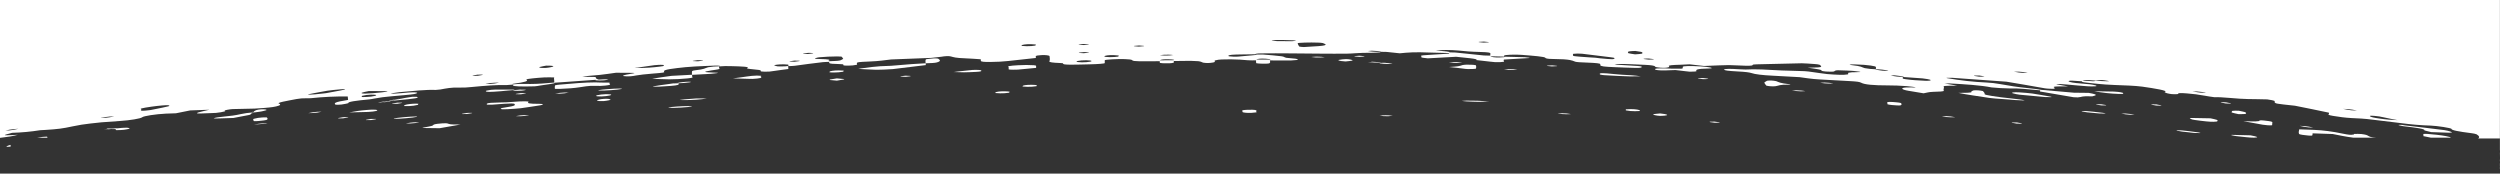 <?xml version="1.0" encoding="UTF-8"?>
<!-- Generator: Adobe Illustrator 28.5.0, SVG Export Plug-In . SVG Version: 9.03 Build 54727)  -->
<svg xmlns="http://www.w3.org/2000/svg" xmlns:xlink="http://www.w3.org/1999/xlink" version="1.0" id="Layer_1" x="0px" y="0px" viewBox="0 0 2880 200" xml:space="preserve">
<rect x="0" y="0" width="2880" height="200" fill="#333333" stroke="none"/>
<g>
	<path fill-rule="evenodd" clip-rule="evenodd" fill="#FFFFFF" d="M2404,128c-1.1-0.1-2.2-0.1-3.2-0.1c-0.9,0-1.6,0-2.2,0.1l0,0   c-1.9,0.1,0.2,0.7,5.8,1.4c2,0.3,5.1,0.4,7.5,0.7c4.3,0.6,8.7,0.8,13,0.7c2.7-0.2-3.7-1.2-13.4-2.1   C2409,128.4,2406.2,128.1,2404,128z"></path>
	<path fill-rule="evenodd" clip-rule="evenodd" fill="#FFFFFF" d="M2388.7,112c1.3,0.1,4,0.2,4.9,0.2c5.7-0.4,3.5-1.8,16.7-1.2   c3.1-1,9.1-1.7-4.2-4c-5.7,0-11.3-0.1-16.9-0.2c-13-1.1-26-2.3-38.9-3.4c-0.1,0.7-0.1,1.3-0.2,2   C2362.8,107.5,2375.7,109.7,2388.7,112z"></path>
	<path fill-rule="evenodd" clip-rule="evenodd" fill="#FFFFFF" d="M2256.1,107c9,2,23.7,3.9,35.6,5.8c1.4,0.2,4.5,0.5,6.8,0.7   c5,0.4,10.2,0.8,15.3,1.1c5.1,0.5,10.1,0.9,14.8,1c1.3,0.1,2.6,0.1,3.9-0.1c-1.7-0.4-3.5-0.7-5.2-0.9c-5.9-0.7-10.3-1.2-13.8-1.6   c-3.5-0.4-5.9-0.6-7.9-0.9c-4-0.5-6.2-0.8-10.6-1.5c-5.8-0.9-8.9-1.6-8.7-2.3c0.3-1.1-0.9-2.2-2-3.4c-1.8-0.4-3.5-0.7-5.3-0.8   c-0.7-0.1-1.8-0.1-2.7-0.1c-0.9,0-1.7,0-2.6,0.1l0,0c-1.4,0.5-3.2,1.1-2.6,1.7C2272,107,2263.5,107,2256.1,107z"></path>
	<path fill-rule="evenodd" clip-rule="evenodd" fill="#FFFFFF" d="M2458.9,132.2c-3.3-0.8-6.8-1.2-10.2-1.4c-1.8,0-5.4-0.1-5,0v0   c3.3,0.8,6.7,1.2,10.1,1.4h0C2455.9,132.2,2459.2,132.3,2458.9,132.2z"></path>
	<path fill-rule="evenodd" clip-rule="evenodd" fill="#FFFFFF" d="M2420.4,120.1c-0.3,0-0.9,0-1.7,0c-1.1,0-2.4,0-3.4,0l0,0   c-1.8,0.1-0.2,0.6,5.3,1.3c0.6,0.1,3.7,0.1,5.1,0v0C2427.7,121.3,2425.9,120.8,2420.4,120.1z"></path>
	<path fill-rule="evenodd" clip-rule="evenodd" fill="#FFFFFF" d="M2440.3,105.9c-1.3-0.2-4.1-0.4-5.2-0.4   c-7.8-0.1-15.3-0.3-22.7-0.4c9.3,1.7,18.7,2.8,28.2,3.1h0c8.2,0.3,4.6-0.7,4.9-1.3C2443.7,106.4,2442,106.1,2440.3,105.9z"></path>
	<path fill-rule="evenodd" clip-rule="evenodd" fill="#FFFFFF" d="M2079.8,105c-1.7-0.3-3.3-0.6-5-0.7c-2-0.2-4-0.3-6-0.3   c-1.5,0-3,0.1-4.5,0.2c1.7,0.3,3.3,0.5,5.3,0.7C2072.9,105.3,2076.4,105.3,2079.8,105z"></path>
	<path fill-rule="evenodd" clip-rule="evenodd" fill="#FFFFFF" d="M2045.4,99.3c4.6-0.7,3.6-1.9,16.2-1.8c0.9,0,1.2-0.3,0.5-0.4   c-12-1.3-12.6-2.4-15.9-3.6c-1.7-0.4-3.5-0.6-5.2-0.7c-0.6,0-1.2,0-1.9,0c-1.1,0-2.3,0-3.4,0.2l0,0c-1.2,0.6-2.3,1.4-3.3,2.2   c0.7,1.3,1.5,2.4,2.5,3.5c1.7,0.4,3.5,0.6,5.3,0.7C2041.9,99.5,2043.6,99.5,2045.4,99.3z"></path>
	<path fill-rule="evenodd" clip-rule="evenodd" fill="#FFFFFF" d="M2247.2,135.1c2.1,0,5.4,0,5.1-0.1c-3.3-0.7-6.8-1.1-10.2-1.2   c-1.8,0-5.3,0-5,0.1l0,0C2240.4,134.7,2243.7,135.1,2247.2,135.1z"></path>
	<path fill-rule="evenodd" clip-rule="evenodd" fill="#FFFFFF" d="M2179.5,121c3.5,0.4,9.2,0.7,10.1,0.3c1.7-0.7,0.8-1.7,0.4-2.6   c-1.6-0.4-3.3-0.7-5-0.8c-2.4-0.3-4.7-0.4-7.1-0.5c-1.1,0-2.1,0-3.1,0.2l0,0c-1.6,0.3-0.4,0.8-0.4,1.3c0,0.4-0.5,0.8,0.2,1.3v0   C2176.2,120.6,2177.8,120.8,2179.5,121z"></path>
	<path fill-rule="evenodd" clip-rule="evenodd" fill="#FFFFFF" d="M1904.9,131.5c-2,0.6,3.2,1.8,7.5,2c1.8-0.1,4.1-0.1,5.3-0.3   c3.8-0.4,3.8-1,0.1-1.8c-1.2-0.2-3.5-0.4-5.3-0.7C1909.9,131,1906,131.2,1904.9,131.5L1904.9,131.5z"></path>
	<path fill-rule="evenodd" clip-rule="evenodd" fill="#FFFFFF" d="M2112,96.1c-1.7-0.3-3.3-0.6-5-0.7c-3.4-0.4-6.8-0.4-10.2-0.1h0   c-0.3,0,3.2,0.5,5,0.7l0,0C2105.1,96.3,2108.6,96.4,2112,96.1z"></path>
	<path fill-rule="evenodd" clip-rule="evenodd" fill="#FFFFFF" d="M2326.1,106.4L2326.1,106.4c-1.4-0.1-2.6-0.1-3.7-0.1   c-3.6,0-5.6,0.4-3.9,1.1l0,0c2.7,0.8,5.4,1.4,8.2,1.7c4.2,0.5,10,0.9,15.1,1.4c2.6,0.2,5.2,0.4,7.6,0.7c4.4,0.6,8.8,0.8,13.3,0.7   c2.1-0.1,0.1-0.6-5-1.4c-5.8-0.9-10.3-1.9-16.7-2.8C2337.3,107.2,2330.9,106.7,2326.1,106.4z"></path>
	<path fill-rule="evenodd" clip-rule="evenodd" fill="#FFFFFF" d="M2584.3,139.6c6,1.1,12.1,2.1,17.1,3.1l0,0   c3.6,0.8,7.2,1.3,10.9,1.6c5,0.3,5.6,0,5.3-0.6c-0.6-1.1,0.9-2.1-0.2-3.3c-0.5-0.5-5.9-1.3-9.5-1.6c-1.7-0.2-3.5-0.2-5.2-0.1   C2604.7,140.1,2596.4,140,2584.3,139.6z"></path>
	<path fill-rule="evenodd" clip-rule="evenodd" fill="#FFFFFF" d="M2571.3,129.7c1.2,0.5,4.9,1.2,7.5,1.8c2.7-0.1,6.9,0,7.7-0.2   c1.3-0.5,1.4-1.2,0.2-1.9c-0.7-0.5-4.9-1.2-7.4-1.8h0c-1.5-0.1-2.8-0.1-3.9-0.1c-3.7,0-4.8,0.3-4.1,0.9   C2571.1,128.8,2570.1,129.2,2571.3,129.7z"></path>
	<path fill-rule="evenodd" clip-rule="evenodd" fill="#FFFFFF" d="M2648.6,154.4c0.3,0.5,6.6,1.5,10.2,1.7c1.6,0.2,3.2,0.2,4.8,0.1   c0.4-0.8,0.6-1.7,0.5-2.6c8.1,0.3,15.5,0.6,23.2,0.8c7.4,1.4,13.7,2.9,23.7,4.2l26.4,0c-6.4-0.5-7.2-0.9-9.6-2.3   c-0.9-0.6-2.1-1.2-7.5-1.9c-2.7-0.2-5.5-0.2-8.2-0.1c-1.1,0,0.4,0.5-0.4,0.6c-4.2,0.7-4.9,0.6-13.7-1.1   c-10.6-2.3-21.5-3.7-32.3-4.2c-5.7-0.2-11.2-0.4-17-0.6C2648.5,150.8,2647.6,152.5,2648.6,154.4z"></path>
	<path fill-rule="evenodd" clip-rule="evenodd" fill="#FFFFFF" d="M2659.7,145.9L2659.7,145.9c-3.3-0.6-6.7-0.9-10-0.9   c-0.2,0-0.3,0-0.5,0c1.7,0.4,3.2,0.7,5.2,1.1c3.4,0.6,6.8,0.9,10.2,0.8C2665,146.9,2661.7,146.2,2659.7,145.9z"></path>
	<path fill-rule="evenodd" clip-rule="evenodd" fill="#FFFFFF" d="M2570.9,155.8L2570.9,155.8c1.7,0.4,3.5,0.8,5.2,1   c7.1,0.7,15.6,1.9,20.6,1.8c5.8-0.2,4.7-1.1-4.2-2.7c-5.3-0.1-10.4-0.2-16-0.4l0,0c-1.7-0.1-3.1-0.1-4.2-0.1   C2570.4,155.3,2569.7,155.4,2570.9,155.8z"></path>
	<path fill-rule="evenodd" clip-rule="evenodd" fill="#FFFFFF" d="M2318.2,141.5c1.2,0.3,4.4,0.8,5,0.9l0,0c5.5,0.2,7.2,0.1,5.5-0.4   l0,0c-1.8-0.3-4.4-0.8-5.1-0.9C2318,140.9,2316.1,141,2318.2,141.5z"></path>
	<path fill-rule="evenodd" clip-rule="evenodd" fill="#FFFFFF" d="M2483.9,121.6c5.6,0.3,7.2,0.2,5.5-0.3c-1.8-0.3-4.5-0.9-5.1-1   c-1.8-0.1-3.2-0.1-4.2-0.1c-2.2,0-2.6,0.2-1.2,0.5l0,0C2480.2,121,2483.3,121.6,2483.9,121.6L2483.9,121.6z"></path>
	<path fill-rule="evenodd" clip-rule="evenodd" fill="#FFFFFF" d="M2564,119.2c5.6,0.3,7.5,0.2,5.4-0.3c-1.3-0.3-4.4-0.9-5-1   c-2-0.1-3.5-0.2-4.5-0.2c-1.8,0-2.1,0.2-1,0.5h0C2560.7,118.6,2563.4,119.1,2564,119.2z"></path>
	<path fill-rule="evenodd" clip-rule="evenodd" fill="#FFFFFF" d="M2513.7,151.6c2,0.3,5.1,0.5,7.5,0.8c4.3,0.7,8.6,1,13,0.9   c2.7-0.2-3.6-1.2-13.4-2.3c-2.5-0.3-5.4-0.6-7.5-0.8c-1.4-0.1-2.8-0.1-3.9-0.1c-0.6,0-1.1,0-1.5,0l0,0h0   C2506,150.2,2508.1,150.8,2513.7,151.6z"></path>
	<path fill-rule="evenodd" clip-rule="evenodd" fill="#FFFFFF" d="M2525.6,137.7c1.4,0.5,16.8,2.4,20.5,2.5c2.5,0.2,5.1,0.1,7.6-0.2   c1.3-0.5,1.4-1.2,0.2-1.9c-0.7-0.4-4.8-1.2-7.4-1.8c-7.2-0.1-14.6-0.3-21.7-0.4v0h-0.2c-1.4,0-2.1,0.1-1.9,0.3l0,0   C2523.5,136.9,2524.5,137.4,2525.6,137.7z"></path>
	<path fill-rule="evenodd" clip-rule="evenodd" fill="#FFFFFF" d="M1582.8,72.3c4.8,0.2,7.9,0.2,7.9-0.1h0l0,0   c-3.6-0.2-8.5-0.4-15.1-0.7C1578,71.9,1580.4,72.2,1582.8,72.3z"></path>
	<path fill-rule="evenodd" clip-rule="evenodd" fill="#FFFFFF" d="M1596.4,132.8c-2.4,0-4.8,0.1-7.1,0.5h0c1.7,0.2,3.3,0.4,5,0.5   c3.4,0.2,6.8,0.1,10.2-0.4v0c0.3,0-3.2-0.3-5-0.5C1598.5,132.8,1597.4,132.8,1596.4,132.8z"></path>
	<path fill-rule="evenodd" clip-rule="evenodd" fill="#FFFFFF" d="M1591.3,72.4c-0.7,0-1.2,0-1.3,0l0,0c-2,0.4,0,0.8,4,1.1   c3.3,0.3,6.6,0.3,9.9-0.2c0.5-0.1-0.9-0.3-2-0.4c-0.8-0.1-1.8-0.2-6.7-0.5c0.6,0,1.1,0,1.5,0c-2.3-0.1-4.3-0.2-6.1-0.3l0,0   c0,0,0,0,0,0c0,0,0,0,0,0l0,0v0c0,0,0,0,0,0c0,0,0,0,0,0v0c1.8,0.1,3.3,0.2,4.5,0.2C1593.9,72.4,1592.4,72.4,1591.3,72.4z"></path>
	<path fill-rule="evenodd" clip-rule="evenodd" fill="#FFFFFF" d="M1571.2,65.1c2.1-0.3,0.2-0.6-5.3-0.9h-0.1c-0.8,0-3.4,0.3-5,0.4   l0,0c-1.8,0.3-0.1,0.6,5.4,0.9C1566.8,65.5,1569.9,65.3,1571.2,65.1z"></path>
	<path fill-rule="evenodd" clip-rule="evenodd" fill="#FFFFFF" d="M2764.5,143.8c-1.4,0-1.8,0.2-0.9,0.5l0,0   c1.7,0.5,3.5,0.8,5.2,1.1c14,1.6,25,3.1,24,4.6c-0.2,0.3,4.5,1.3,8,2.2c7.1,0.2,14.2,0.4,20.8,0.7c0.8,0,1.7-0.1,2.5-0.2   c2.2-0.2-3.3-2.1-8.1-2.8c-15.3-1.9-30.7-3.8-45.9-5.5h0C2768.3,143.9,2766.4,143.8,2764.5,143.8z"></path>
	<path fill-rule="evenodd" clip-rule="evenodd" fill="#FFFFFF" d="M1589.5,71.8c-1.6-0.3-5.8-0.5-9.3-0.7c0,0-0.1,0-0.1,0   c-0.7,0-3.2,0.3,10.6,1C1590.3,72,1589.9,71.9,1589.5,71.8z"></path>
	<path fill-rule="evenodd" clip-rule="evenodd" fill="#FFFFFF" d="M1542.2,69.7c0.8,0.2,1.7,0.4,2.6,0.6c1.4,0.2,3.5,0.3,5.3,0.5   c2.6-0.3,6.6-0.6,7.7-1c1.9-0.6-3.5-1.7-6.8-1.7c-0.2,0-0.4,0-0.6,0l0,0c-2.7,0.1-5.4,0.4-8,0.9   C1541.4,69.2,1542.2,69.5,1542.2,69.7z"></path>
	<path fill-rule="evenodd" clip-rule="evenodd" fill="#FFFFFF" d="M1161.5,76.8c1.1,1.1,0.1,2.2,0.6,3.2c1.7,0.2,3.4,0.4,5.1,0.3   c1.3,0,4.2,0,5.3-0.1c7.9-0.7,15.7-1.5,21.1-2c0-0.8-0.1-1.5,0-2.3c0-0.7-3.3-1-9.9-1c-0.8,0-1.7,0-2.7,0l0,0h0   C1169.7,75.1,1160.5,75.9,1161.5,76.8z"></path>
	<path fill-rule="evenodd" clip-rule="evenodd" fill="#FFFFFF" d="M1194.1,98.7L1194.1,98.7c1.5-0.5-0.1-0.9-5.5-1   c-0.4,0-0.7,0-1.1,0c-5,0-9.3,0.6-9.3,1.4l0,0c0,0.2-0.7,0.5,0.2,0.6c1.8,0.2,3.5,0.3,5.3,0.3c3.4,0.1,6.8-0.2,10.2-0.7   C1194.9,99.1,1193.5,98.9,1194.1,98.7z"></path>
	<path fill-rule="evenodd" clip-rule="evenodd" fill="#FFFFFF" d="M1961.4,89.9c-0.9,0-3.3,0.2-4.8,0.2l0,0l0,0   c-1.8,0.2-0.1,0.6,5.4,1.1c0.6,0.1,3.8-0.1,5.1-0.2c2.1-0.2,0.2-0.6-5.3-1.1C1961.6,90,1961.5,89.9,1961.4,89.9z"></path>
	<path fill-rule="evenodd" clip-rule="evenodd" fill="#FFFFFF" d="M1130.5,81.5c0-0.5-0.4-0.9-5.2-1c-0.6,0-1.2,0-1.8,0h-0.7   c-1.2,0-2.2,0-2.7,0.1h0c-5.6,0.6-10.9,1.2-16.2,1.7l0,0c-1.8,0.2-3.6,0.4-5.3,0.7c4,0,7.7,0.3,12,0.3c4.4,0,9.7-0.3,14.1-0.5   C1130.2,82.5,1130.6,82,1130.5,81.5z"></path>
	<path fill-rule="evenodd" clip-rule="evenodd" fill="#FFFFFF" d="M1526.1,65.9c-2.7-0.4-5.3-0.6-8-0.6c-0.8,0-1.5,0-2.3,0l0,0   c-1.7,0.1-5.3,0.3-5,0.4c3.4,0.5,6.8,0.7,10.2,0.5h0C1523.1,66.2,1526.4,65.9,1526.1,65.9z"></path>
	<path fill-rule="evenodd" clip-rule="evenodd" fill="#FFFFFF" d="M1431.3,127.6C1431.3,127.6,1431.3,127.6,1431.3,127.6   L1431.3,127.6C1431.3,127.6,1431.3,127.6,1431.3,127.6c0,0.4,0,0.9,0,1.3c0,0.8,5.4,1.4,10.4,1.1c5.3-0.3,7.2-0.7,5.4-1.2   c0-0.7,1.2-1.3-0.4-1.9c-1.2-0.5-6.3-0.6-9.9-0.4c-1.8,0.1-3.6,0.2-5.3,0.5v0C1430.6,127.1,1431.3,127.4,1431.3,127.6z"></path>
	<path fill-rule="evenodd" clip-rule="evenodd" fill="#FFFFFF" d="M1873.3,127.2c3.3,0.6,6.7,1,10.2,0.9c1.8,0,3.5-0.1,5.3-0.2   c0.9-0.1,0.2-0.4,0.2-0.6c-0.1-0.8-4.9-1.6-10.3-1.6c-5.4,0-7.2,0.3-5.5,0.9c0,0,0,0,0,0l0,0c0,0,0,0,0,0   C1873.2,126.8,1872.3,127,1873.3,127.2z"></path>
	<path fill-rule="evenodd" clip-rule="evenodd" fill="#FFFFFF" d="M1879.3,86.7c-7.6-0.4-13.8-0.7-20.1-1.4c-6.4-0.7-10.6-1-13.1-1   c-0.9-0.1-1.9,0-2.8,0.3l0,0c-0.6,0.4-0.6,0.8,0.1,1.3c1.6,0.4,3.2,0.6,4.9,0.7c7.1,0.4,14.4,0.8,16.2,0.9c8.1,0.3,11,0.5,13.1,0.5   v0c4.3,0,8.3-0.1,12.4-0.1C1886.4,87.4,1883.1,86.9,1879.3,86.7z"></path>
	<path fill-rule="evenodd" clip-rule="evenodd" fill="#FFFFFF" d="M1038,87.8L1038,87.8c-2.1,0.4-0.2,0.6,5.4,0.7   c0.6,0,3.4-0.4,5.1-0.6c1.8-0.4,0.1-0.6-5.5-0.7C1042.4,87.2,1039.3,87.6,1038,87.8z"></path>
	<path fill-rule="evenodd" clip-rule="evenodd" fill="#FFFFFF" d="M1975.4,141.4c0.6,0.1,3.7,0,5-0.1c2.1-0.2,0.2-0.6-5.3-1.2   c-0.1,0-0.3,0-0.4,0c-1,0-3.2,0.1-4.7,0.1l0,0C1968.3,140.5,1969.9,140.8,1975.4,141.4z"></path>
	<path fill-rule="evenodd" clip-rule="evenodd" fill="#FFFFFF" d="M1959.1,76.5c-12.2-0.7-20.4-0.5-20.5,0.5   c-0.1,0.4-0.1,0.9-0.1,1.3c0,1-0.5,1-12.6,0.8c-2.4,0-5.4-0.3-7.8-0.3c-9.1-0.1-11.6,0.1-11.5,1c0,0.5,1.1,1,6.7,1.3   c3.2,0.2,7.5-0.1,11.1-0.2c2-0.1,3.8-0.2,5.7-0.2c3.7,0.4,7.4,0.9,11.2,1.3c1.8,0.2,4.6,0.6,5.4,0.6c5.3,0,7.9-0.3,7.6-0.8h0   c-0.9-1.4-0.1-2.6,14.7-2.9C1976.4,78.7,1968.7,77,1959.1,76.5z"></path>
	<path fill-rule="evenodd" clip-rule="evenodd" fill="#FFFFFF" d="M1715.5,117c-4-0.3-7.7-0.7-12.1-0.9c-4.4-0.2-9.4-0.1-14.1-0.2   c-1.8,0.1-3.6,0.2-5.4,0.3c1.8,0.2,3.3,0.5,5.4,0.6c4.6,0.2,9.7,0.5,14.1,0.5l0,0C1707.8,117.3,1711.5,117.1,1715.5,117z"></path>
	<path fill-rule="evenodd" clip-rule="evenodd" fill="#FFFFFF" d="M1675.5,71.4c-2.2,0-4.3,0.1-6.5,0.3l0,0c1.7,0.2,3.3,0.4,5.3,0.6   c3.4,0.3,6.8,0.2,10.2-0.2c0.3,0-3-0.4-5-0.5C1678.3,71.4,1676.9,71.4,1675.5,71.4z"></path>
	<path fill-rule="evenodd" clip-rule="evenodd" fill="#FFFFFF" d="M1809.6,131.4c-3.1-0.6-6.3-0.9-9.5-0.9c-0.2,0-0.4,0-0.6,0   c-2.1,0-5.4,0.2-5,0.3c3.4,0.5,6.8,0.8,10.2,0.8C1806.3,131.6,1809.9,131.5,1809.6,131.4z"></path>
	<path fill-rule="evenodd" clip-rule="evenodd" fill="#FFFFFF" d="M1695.2,74.6c-1.4-0.1-3-0.1-4.5-0.1c-1.9-0.1-3.7,0.1-5.6,0.4   l0,0c-4.8,1.5-4.9,1.6-15.8,2.3c5.4,0.6,11.3,1.1,16,1.8c3.6,0.6,7.3,0.7,10.9,0.5c1.4,0,2.8-0.2,4.1-0.4c0.4-1.3,0.4-2.6,0-3.9   C1698.7,74.8,1697,74.6,1695.2,74.6z"></path>
	<path fill-rule="evenodd" clip-rule="evenodd" fill="#FFFFFF" d="M1793.2,75.8c-1.8-0.2-4.5-0.5-5.1-0.5c-5.5,0.1-7.5,0.4-5.4,0.7   v0c1.3,0.2,4.4,0.5,5,0.5l0,0C1793.3,76.4,1794.9,76.1,1793.2,75.8z"></path>
	<path fill-rule="evenodd" clip-rule="evenodd" fill="#FFFFFF" d="M1742.8,80.6L1742.8,80.6c2.1-0.1,5.4-0.2,5.1-0.3   c-3-0.5-6.1-0.7-9.2-0.7c-0.4,0-0.7,0-1.1,0l0,0c-1.8,0.1-5.3,0.3-5,0.3C1735.9,80.4,1739.4,80.7,1742.8,80.6z"></path>
	<path fill-rule="evenodd" clip-rule="evenodd" fill="#FFFFFF" d="M307.4,135.3c-0.3-0.1-0.6-0.1-0.9-0.1c-1.1,0-2.9,0.1-4.4,0.1   l0,0c-3.4,0.2-6.7,0.7-9.9,1.6c-1.4,0.6-0.2,0.9-0.1,1.3c0,0.4-0.4,0.9,0.4,1.3c1.8,0.1,3.5,0.1,5.3-0.1c3.6-0.2,9-1,9.8-1.5   C308.9,136.9,308,136.1,307.4,135.3z"></path>
	<path fill-rule="evenodd" clip-rule="evenodd" fill="#FFFFFF" d="M442.4,116.9L442.4,116.9c-2.4,0.3-4.8,0.8-7.1,1.4   c1.6,0,3.2-0.2,4.8-0.6c1.9-0.3,4.5-0.7,7.9-1.4c0.6,0,1.1-0.1,1.4-0.1c-2.8,0.6-6,1.3-9.6,2c3.4-0.5,7.7-1,9.2-1.4   c1.6-0.4,1.6-0.6,0.4-0.6c0,0,0.1,0,0.1,0h0c0.4,0,4.6-0.4,7.1-0.6c22.5-2,27.6-2.9,23.2-4.1c-1.6-0.1-3.3-0.1-4.9,0   c-4.8,0.7-9.3,1.3-25.4,4.7c-0.2,0-0.4-0.1-0.6-0.1c3.6-0.7,8-1.6,13.5-2.8c-5,0.9-6.5,1.2-8.5,1.5c-4.1,0.6-6.1,1.1-5,1.4   c-0.3,0.1-0.6,0.1-0.9,0.2C446.6,116.4,444.7,116.6,442.4,116.9z"></path>
	<path fill-rule="evenodd" clip-rule="evenodd" fill="#FFFFFF" d="M608.7,117.6c0.7-0.6-0.3-0.9-4.1-0.9c-3.8,0-8.3,0.2-14.2,0.7   c-5.3,0.5-8.6,0.5-13,0.6c-10.9,0.2-15.4,0.6-16.3,1.3c-0.6,0.5-0.6,0.9,0.2,1.3c1.8,0.1,3.6,0.1,5.4,0c4.7-0.3,9.9-0.7,14.7-1.1   c3.5-0.2,6-0.3,7.8-0.3l0,0c2.6,0,3.5,0.3,3.7,0.8c0.4,1.1,1.5,2-11.6,3.9c-4.4,0.6-5.3,1.2-3.9,1.5c-0.3,0.5,1.8,0.7,7.3,0.4   c2.3-0.2,5.2-0.3,8-0.5c2.7-0.2,5.3-0.4,7-0.6h0c8.4-1.1,15.4-2.3,22.7-3.4c3.9-0.6,4.3-1.7-1.1-1.7   C609.2,119.7,607.1,118.8,608.7,117.6z"></path>
	<path fill-rule="evenodd" clip-rule="evenodd" fill="#FFFFFF" d="M390.1,136.4c1.8,0,4.5,0,5.2-0.1c5.5-0.8,7.3-1.3,5.2-1.4   c-0.3,0-0.7,0-1.2,0c-1.5,0-3.4,0-3.9,0.1l0,0C389.9,135.8,388.3,136.2,390.1,136.4z"></path>
	<path fill-rule="evenodd" clip-rule="evenodd" fill="#FFFFFF" d="M418.6,129.1c3.6,0,7.3-0.2,10.9-0.6c4.9-0.7,5.6-1.1,5-1.6   c-0.5-0.4-2-0.6-4.6-0.6c-1.9,0-4.4,0.1-7.7,0.4l0,0c-6.7,0.5-13.3,1.5-19.9,2.8C407.8,129.4,413.7,129.2,418.6,129.1z"></path>
	<path fill-rule="evenodd" clip-rule="evenodd" fill="#FFFFFF" d="M427.6,138.3L427.6,138.3c0.6,0,3.3-0.6,5.1-0.9   c1.7-0.4,0.1-0.6-5.5-0.4c-1.7,0.2-3.3,0.5-5,0.9v0C420.2,138.4,422.1,138.5,427.6,138.3z"></path>
	<path fill-rule="evenodd" clip-rule="evenodd" fill="#FFFFFF" d="M454.2,136.9c5.3,0.2,22.6-1.3,26-2.3c0.6-0.2,0.4-0.4-0.4-0.4   c-0.4,0-0.8,0-1.2,0c-6.3,0-21.5,1.4-24.8,2.3l0,0C453.8,136.7,453.4,136.9,454.2,136.9z"></path>
	<path fill-rule="evenodd" clip-rule="evenodd" fill="#FFFFFF" d="M538,131.3c5.5-0.7,7.3-1.2,5.2-1.3c-0.6,0-1.8,0-2.8,0   c-1,0-2,0-2.3,0.1l0,0c-5.5,0.7-7.1,1.2-5.3,1.3C534.7,131.3,537.4,131.4,538,131.3z"></path>
	<path fill-rule="evenodd" clip-rule="evenodd" fill="#FFFFFF" d="M467.9,142.2c3.4,0.2,6.8,0,10.2-0.4h0c1.7-0.2,3.3-0.5,5-0.9   c-0.8-0.1-1.7-0.1-2.6-0.1c-2.6,0-5.1,0.2-7.7,0.5l0,0C471.1,141.6,467.5,142.1,467.9,142.2z"></path>
	<path fill-rule="evenodd" clip-rule="evenodd" fill="#FFFFFF" d="M591.9,103.8c-2,0.6,0.1,0.8,4.1,0.8c3.3,0.1,6.6-0.2,9.9-1   c0.5-0.1-0.9-0.2-2-0.3c-1,0-2.3-0.1-8.1-0.1c0.7,0,1.7,0.1,2.8,0.1l0,0C596.5,103.4,592.2,103.7,591.9,103.8z"></path>
	<path fill-rule="evenodd" clip-rule="evenodd" fill="#FFFFFF" d="M476,119.5L476,119.5c-5.4,0.3-10.3,1.2-10.3,2.1   c0,0.2-0.7,0.5,0.3,0.6c1.8,0.1,3.5,0.1,5.3,0c3.4-0.1,6.8-0.6,10.1-1.4c1-0.3-0.4-0.4,0.2-0.7v0c1.1-0.5,0.5-0.7-2.1-0.7   C478.6,119.4,477.4,119.5,476,119.5z"></path>
	<path fill-rule="evenodd" clip-rule="evenodd" fill="#FFFFFF" d="M530.3,143.5c-1.2-0.1-2.3-0.1-3.8-0.1c-7.8,0-7.6-0.1-11.5-1.3   c-0.6-0.1-1.2-0.1-1.8-0.1c-1.1,0-2.4,0-3.6,0.1c-3.8,0.2-8.5,0.8-9.8,1.4c-1.5,0.8,0.3,1.2-6.3,2.4v0c-9.3,1.6-8.2,1.6-2.1,1.6   c5.3,0.1,10,0.1,15.1,0.2C515.6,146.1,522.9,144.8,530.3,143.5z"></path>
	<path fill-rule="evenodd" clip-rule="evenodd" fill="#FFFFFF" d="M462.7,118.3c-0.6,0-1.4,0-2.1,0c-0.5,0-1.1,0-1.5,0   c-0.7,0-1.3,0-1.5,0c-5.5,0.7-7.3,1.2-5.2,1.3c1.3,0.1,4.4,0.1,5.1,0h0C462.9,118.8,464.5,118.4,462.7,118.3z"></path>
	<path fill-rule="evenodd" clip-rule="evenodd" fill="#FFFFFF" d="M370.5,128.7c0.1,0-0.1,0-0.5,0c-1,0-3.1,0.1-4.6,0.1l0,0   c-3.4,0.2-6.8,0.7-10.1,1.5c-0.3,0.1,3.3-0.1,5-0.1C363.7,130.1,367.2,129.6,370.5,128.7z"></path>
	<path fill-rule="evenodd" clip-rule="evenodd" fill="#FFFFFF" d="M126.5,148.8c0.6,0,1.1-0.1,1.7-0.1c1.4,0,3.1,0,5.3,0   c0.1,0.4-1.1,1,0.5,1.2c2.9,0.1,5.9-0.1,8.8-0.4c5.1-0.7,7.2-1.4,6.5-1.7c-1.1-0.4-2.2-0.7-3.3-0.7c-1.8,0-3.5,0.1-5.3,0.2   c-2.5,0.2-4.4,0.4-6.4,0.6c0.2-0.1-0.1-0.2-1.2-0.3c-1.6-0.1-5.9,0.3-9.3,0.5h0c-0.4,0-2.5,0.4,0.8,0.6c-1.6,0.1-3.3,0.2-5.3,0.3   C121.7,149,124.1,149,126.5,148.8z M124.6,148.6L124.6,148.6C124.6,148.6,124.6,148.6,124.6,148.6c4.3-0.3,7-0.5,9.7-0.8v0   c-2,0.5-4,0.8-6.1,0.9C126.6,148.6,125.4,148.6,124.6,148.6C124.6,148.6,124.6,148.6,124.6,148.6z"></path>
	<path fill-rule="evenodd" clip-rule="evenodd" fill="#FFFFFF" d="M290.4,129.6c0.1-0.1,0.1-0.3,0.2-0.4   C290.1,129.4,290,129.5,290.4,129.6z"></path>
	<path fill-rule="evenodd" clip-rule="evenodd" fill="#FFFFFF" d="M11.9,157.2c2.9-0.5,5.7-1.1,8.6-1.9c0.2-0.1-3.6,0.2-5.3,0.3   c-12.7,0.5-12.8,0.5-1.2-2.6c10.8-0.3,21.6-1.3,32.3-3c1.6-0.2,3.6-0.2,5.6-0.3c15.3-1,19.5-1.5,32.1-4.2c6.6-1.4,13.3-2.5,20-3.2   c11.3-1.3,11.4-1.4,33.8-2.9c12.3-0.8,24.2-2.8,26-4.3c1.7-1.5,15.4-3.6,27.3-4.2c4.1-0.2,7.5-0.3,11.6-0.4   c5.4-1.1,10.9-2.2,16.4-3.3c7.2-0.2,14.6-0.5,22.1-0.8c-2.5,0.6-5.1,1.2-8,1.9c-7.8,1.8-8.5,2.7-1.1,2.4c3.7-0.1,7.9-0.3,11.1-0.4   c3.8,0,7.5-0.3,11.3-1c4.5-0.8,5.8-1.3,4.5-1.6c-1.2-0.3,0.9-1,6.4-1.8c1.1-0.2,4-0.3,5.4-0.3c7.6-0.2,15-0.3,22.5-0.5   c4-0.1,17.8-1.2,21.1-1.8c2.5-0.3,5-1,7.4-1.8c1.1-0.8,1.5-1.5-0.1-2c-4.2-1.2,9.2-3.3,19.9-5.4c3.7-0.7,7.5-1,11.2-0.9   c1.9,0.1,3.7,0,5.6-0.1c14-1.5,28.1-2.1,42.2-2c0.1,1.4,0.3,2.7,0.4,4c-16.8,2.6-15.6,3.8-15,5.1c0.2,0.4,2,0.7,7.5,0.2   c1.8-0.2,8.1-1.4,7.9-1.7c-1.1-1.4,8.8-2.8,24-4.2c1.7-0.1,3.6-0.6,5.5-0.9c6.4-1.2,12.8-2.1,19.3-2.6c5.1-0.4,10.5-0.9,15.7-1.4   c10.4-0.9,13.7-1.5,14.6-2.4c0.9-0.8-2.8-1.1-10.3-0.6c-2.4,0.2-5.2,0.4-7.8,0.7c-5.4,0.5-10.8,0.8-12.2,0.5   c-0.5-0.1,6.2-1.2,9.8-1.6c15.3-1.4,31.6-3.1,41.9-2.6c0.4,0,4.2-0.3,5.3-0.5c6.7-1.2,12.8-2.6,22.3-2.2c4.4,0.1,8.8-0.1,13.2-0.6   c16.3-1.6,31-2.7,41-2.3c0.8,0,5-0.4,7.6-0.6c-1.8,1.5,1.2,2.4,15.5,2.2c9.4-0.1,9.1,0.1,16.2-1.2c6.1-1,17.9-2.2,15.9-3.1   c14.9-1.1,29.9-2.1,47.8-3.4c-2,0.6,0.1,0.8,4.1,0.8c3.3,0.1,6.6-0.2,9.9-1c0.5-0.1-0.9-0.2-2-0.3c-1.4,0-3.2-0.1-8.8,0.3   c0.5,0,0.3-0.1-0.1,0c-0.1,0-0.2-0.1-0.3-0.1c-0.9,0.1-1.9,0.1-2.8,0.2c0.2-0.1,1.7-0.2,2.7-0.2c-3.1-0.8-3.1-1.9-3.2-2.9   c-5.2-0.1-10.3-0.2-15.5-0.3c4.9-1,13-1.4,20.1-2.1c6.7-0.7,12.1-1.6,18.8-2.5c4.7,0,10.2,0.1,15.5,0.1c7.6,0.1,8.2,0.1,0.2,1.4   c-6,1-8.2,1.7-7.3,2.3c1,0.2,2.1,0.3,3.2,0.3c3.8,0.2,7.5-0.1,11.2-0.9c4.5-0.8,10.6-1.5,19.3-2.2c6.4-0.5,9.9-0.8,11.7-1.1   c1.9-0.3,2-0.5,1.7-1c-0.9-1.3,0.2-2.6,15.2-4.3c6.5-0.7,11.9-1.4,20.2-1.8c7.5-0.3,15.2-0.8,22.4-1c5.9-0.2,7.4,0.2,5.6,0.8   c-4.3,0-8.6,0.4-12.8,1.1c-4.3,1.2-3.3,2.2-15.1,3.5c-2.8,0.3-3.3,0.9-3.4,1.3c-0.2,1.3-0.2,2.6,0.1,3.8   c-7.9,0.4-15.8,0.9-23.9,1.3c-7.2,1-14.5,2-22.2,3.3c2.2,0.2,5.3,0.3,8.9,0.4c3.5,0.1,7.3,0.2,10.8,0.3c7.1,0,14.2-0.4,21.3-1.1   c5.3-0.6,6.1-1,5.6-1.5c-0.9-0.8-0.3-1.8-0.4-2.6l7.5-0.4c2.5-0.1,5.1-0.3,7.5-0.4c4.4-0.1,8.8-0.5,13.2-1.1c3.1-0.5,1-0.6-3.6-0.7   c-12.4-0.4-12.3-0.9-2.3-2.5c4.8-0.7,10.1-1.4,9.2-2.1c-1-0.8-0.3-1.7-0.4-2.5c4.5-0.4,9.1-0.5,13.7-0.3   c11.5,0.3,22.3,0.6,18.6,2.3c-0.9,0.4,1.3,0.8,3.6,1c11.4,1.1,11.6,1.1,12.2,2.2c0.1,0.2-0.5,0.5,0.2,0.6c1.4,0.2,2.8,0.3,4.1,0.3   c3.8,0.1,7.5-0.2,11.2-0.9c4.9-0.8,11.2-1.5,16.1-2.2c-0.1-1.2-0.1-2.3-0.2-3.4c-2.4,0.3-4.9,0.4-7.3,0.4c-1.8,0.1-3.5,0-5.3-0.1   c-1.1-0.2-2.2-0.5-3.3-0.9c-0.8-0.4,1.4-1,6.6-1.3c2.9-0.2,5.9-0.1,8.8,0.2c1.6,0.3,0.4,0.8,0.4,1.2c1.2,0.2,1.2,0.5,0.1,0.6   c2.5-0.1,6.1-0.2,7.4-0.4c5.5-0.7,10.9-1.5,16.3-2.2c5.4-0.7,10.8-1.3,16.3-2c1.4-0.2,4.9-0.2,7.4-0.3c0,1.1-2.8,2.3,11,2.5   c8.1,0.1,3.7,1,5.8,1.6c1.8,0.2,3.6,0.3,5.4,0.2c3.2,0,6.4-0.3,9.5-1c0.8-0.2,0.1-0.4,0.1-0.7c0-0.4-0.2-0.9,0-1.3   c0.4-0.9,1.5-1.2,13.9-1.7c12.7-0.5,17.3-1.5,25.5-2.4c15.1-0.6,30.8-1.2,46.1-1.8c4.1-0.5,8.9-0.9,11.6-1.3c4.4-0.8,8.8-1,11-0.4   c3.5,0.9,5.2,1.8,16.8,2.2c6.3,0.2,11.3,0.7,17.8,1.1c-0.1,0.6,0,1.2,0.1,1.9c0.2,0.9,4,1.3,10.7,1.2c7.8-0.1,14.7-0.4,20.6-1.1   c10.4-1.2,21.8-2.4,32-3.5c-0.1-0.5-0.1-1,0-1.4c0.2-0.6-2-1.3,6.4-1.9c4.3-0.3,9.4,0.3,9.4,1.2c0.1,2,0.8,4-0.2,6   c-0.5,1,3.9,1.6,12.4,1.9c1.8,0.1,3.8,0.3,3.6,0.4c-2.8,2.3,16,1.4,30.8,1.1c9.4-0.2,16.8-0.8,17-1.4c0.1-0.4,0.1-0.9,0-1.3   c-0.1-0.7-0.1-1.3,0-2c0.2-0.8,15.5-1.6,23-1.3c2.2,0.1,4.4,0.2,5.7,0.4c5.4,0.6-0.2,1.9,11.3,2.1c6.9,0.2,15.5-0.1,23.4-0.1   c0,0.7-0.3,1.3,0.3,2c1.7,0.3,3.3,0.4,5,0.4c3.5,0.2,8.8,0,10.2-0.6c1.7-0.6,0.4-1.3,0.4-2c3.2,0,6.8,0,10.3-0.1   c6.1-0.3,12.1-0.1,18.2,0.3c3.7,0.5,3.5,1.1,5.7,1.7c1.8,0.3,3.6,0.4,5.3,0.4c1.8,0,3.6-0.2,5.3-0.5c5.1-0.8,1.1-1.7,3-2.5   c2.5-0.7,5-1,7.6-1.1c7-0.3,14.1-0.2,21.1,0.2c6.1,0.7,12.3,1,18.5,0.8c-0.1,1.1-0.1,2.2,0.2,3.3c1.7,0.3,3.3,0.4,5,0.5   c3.6,0.2,9.5,0.1,10.2-0.4c1.5-1.1,0.5-2.2,0.5-3.3c5.1,0,10.3,0.1,15.3,0.1c14.6,0.2,21.3-0.9,14.1-2.1c-2.4-0.4-8.4-0.6-10.4-1   c-2.9-0.6-2-1.3-5.8-1.8c-5.7-0.8-14-1.4-21.6-2c-1.4-0.1-4.7-0.1-7.3,0c1.1,0.4-1.2,0.7-5,1c-5.7,0.4-10.5,1-15.9,1.4   c-1.2,0.1-3.8,0.2-5.1,0.1l0,0c-5.2-0.2-6.2-0.5-6.1-1c0.2-1.1,4.4-1.5,17.1-1.6l7.4-0.1c2.2,0,6-0.1,6.9-0.1c-0.9-0.4,0.8-0.9,6-1   c22.8-0.3,46.1,0.2,69.2,0.3c10.1,0,20.7,0.2,30.3,0c6.7-0.1,11.4-0.8,18-0.9c7.4-0.1,15.2,0,19.7-0.6c1.2-0.2,0.2-0.4,0.2-0.6   c-1.3,0.1-3.7,0.1-7-0.1c-2.4-0.1-4.8-0.4-7.2-0.8c1.5-0.2,3-0.3,4.6-0.4c3.5,0.2,7.7,0.4,9.3,0.7c1.6,0.3,1.6,0.5,0.4,0.6   c0.8,0,1.6,0,2.4,0c2,0,4,0,4.9,0.1c5.3,0.5,10,1,15.2,1.6c4.9-0.5,9.5-0.9,14.8-1.1c5.3-0.2,11.2-0.1,18.7,0.2   c7.5,0.3,15.4,0.4,23.1,0.6c0,0.2,1.1,0.6-0.2,0.7c-7,0.5-14.6,0.9-22.1,1.4c-5.6,0.3-10.9,0.6-9.6,1.4c1.4,0.9-3.5,1.7,7.6,2.6   c10.8-0.6,21.7-1.2,32.7-1.8c9.5,1.2,26.6,2.2,23.2,3.8c5.3,0.6,11,1.2,15.8,1.8c3.7,0.5,7.5,0.8,11.3,0.6c4.6-0.2,5.4-0.5,4.8-1.1   c-0.8-0.7-0.1-1.3-0.1-1.9c10.1-0.6,19.5-1.2,28.6-1.7c1.1-0.1,1.3-0.3,0.6-0.4c-1.8-0.3-3.6-0.5-5.4-0.6   c-7.7-0.2-15.5-0.4-23.3-0.6c1.2,0.5-0.6,0.8-5.6,0.9c-5.6,0.1-9.1-0.4-10.6-1.4c5.3,0.1,10.6,0.3,15.9,0.4c0-0.4,0-0.8,0.1-1.2   c0.1-0.9,13-1.4,20.3-0.8c12.5,1,27,2,27.2,3.5c0.1,0.5,2.9,1.2,7.3,1.2c5.8,0.1,10.1,0.2,13.4,0.4c3.3,0.2,5.7,0.5,7.4,0.8   c2.2,0.4,4.4,1.1,6.4,2c1.5,0.5,7.4,0.8,13.4,1c10.8,0.4,14.8,0.9,15.3,1.7c0.3,0.5-0.2,0.9,0,1.3c0.7,1.3,4.1,1.8,17.4,2.3   c7.7,0.3,15.8,0.7,23.2,0.8c5.6,0.1,6.7-0.3,7.1-0.8c0.5-0.5,0.3-1-4.7-1.4c-6.7-0.5-14.2-0.9-21.2-1.3c-1.8-0.1-3.5-0.3-5.3-0.7   c1.6-0.3,3.1-0.3,4.7-0.3c9.7-0.1,20.3,0.6,30.5,1c6.8,0.3,10.9,0.9,11.4,1.9c0.3,0.5,0.8,0.9,6.5,1.4c4.8,0.4,9.2-0.1,9.7-1   c0.1-0.2,0.4-0.4,0-0.7c-2.1-1.1,4.6-1.5,12.7-1.7c4-0.1,7.4-0.3,10.9-0.5c5.7,0.7,11.2,1.3,16.7,1.9c6-0.3,11.6-0.5,17.3-0.7   c3.7-0.1,7-0.3,11.3-0.3c3.1,0,7,0.2,11,0.4c6.2,0.3,12.4,0.6,15.2,0.1c2.5-0.4-1.1-1.3,6.3-1.4c17.6-0.4,33.9-0.8,51.5-1.2   c2.7,0,10.1,0.5,15.1,0.9c1.8,0.1,3.6,0.3,5.4,0.8c1,0.9,3,1.9,0.9,2.7c-1.5,0.5-9.3,0.5-14.6,0.7c8.5,1.2,18.5,2.5,15.6,3.6   c1.8,0.4,3.6,0.6,5.4,0.8c1.3,0.1,4,0.2,5.4,0.2c4.5,0,4.2-0.5,4.8-0.9c1.3-1,3.2-0.9,14-0.4c4.7,0.1,9.3,0.5,14,1.2   c3,0.5,1.2,0.6-4.2,0.7c-2.7-0.1-5.4,0.1-8,0.6c-1.3,0.6,0.6,1.4-0.9,1.9c-2.9,0.5-5.8,0.6-8.8,0.5c-4.3-0.1-11.3-0.5-15.1-0.9   c-6.5-0.7-11.4-1.6-16.9-2.3c-7.5-1.1-7.5-1.1-28-1.6c-2.3-0.1-4.7-0.1-7-0.2c-15.8-0.9-31.1-1.8-41.9-1.1   c-1.8,0.1-9.9-0.5-14.8-0.7c-7.2-0.2-10.8,0.2-9.8,1c0.9,0.8,4.3,1.3,15.2,1.9c9.7,0.5,13.9,1.1,16.3,1.9c4.1,1.4,12.2,2.4,24.4,3   c10.5,0.6,20.9,1.2,31,1.7c16.2,2.3,16.4,2.3,33.5,3.2l23.7,1.3c9.3,0.5,11.8,0.9,13.9,2c3.7,2,13.4,3,31.2,3   c6.5,0,12.5,0.2,20.6,0.8c2.3,0.2,4.5,0.5,6.6,0.7c5.9,0.7,5.3,1-1.5,0.8c-2.2,0-4.2,0-5.6,0.1c-6.8,0.4-5,2.5,3,3.8   c5.3,0.9,10.4,1.7,17.4,2.9c4.1-0.7,5.4-1.5,11-1.7c6.4-0.2,12.9-0.3,12.3-1.4c-1-1.6,0.8-3.1-0.2-4.7c-0.7-1.2,9.8-0.8,15.8-1   c-4.9-0.8-9.9-1.7-14.5-2.5c1.8-0.1,3.6-0.1,5.4-0.1c18.2,1,35.9,2.1,48.5,4.6c7,0.7,13.9,1.1,20.9,1.2c9.1-0.4,22.3,1,35.2,2.2   c1.9-0.3,0.4-0.9-5.5-1.6c-12.2-1.3-24.2-2.6-32.3-4.2c-4.4-0.9-10.8-1.7-16.3-2.6c-2.5-0.2-5.1-0.5-7.4-0.6   c-15.4-0.7-30.8-2.4-46-5.1c-0.9-0.2-0.7-0.4,0.1-0.4c1.9-0.1,3.7-0.1,5.6,0c20.9,1.5,41.8,3,62.8,4.5c14.7,2.4,29.3,5,44.1,7.6   c1.1,0.2,3.9,0.5,5.4,0.5c5.7,0.3,7.3,0,5.8-0.6c-0.6-0.2,0.5-0.4-0.1-0.7c-3.3-1.4,4.5-1.4,12.2-1.4c1.2,0,2.4,0,3.6,0   c-2-0.4-4.1-0.7-5.7-1c-2.9-0.6-8.2-1.4-7.7-1.6c1-0.4,6.8,0,12.4,0.5c7.8,0.7,15.9,1.5,23.4,2c3.2,0.2,6.3,0.2,9.5,0   c2.8-0.4-1.5-1.7-7-2.3c-4.9-0.5-10.5-0.9-15.4-1.4c-6.4-0.7-9.8-1.7-8.7-2.4c1-0.6,4.6-0.5,15.9,0.4c-1.9,0.3-0.4,1,5.5,1.6   c19.7,2.2,20.4,2.2,48.5,3.3c4,0.2,11.7,0.7,14.7,1.2c7.1,1.1,14.8,2.1,20.2,3.3c5.3,1.1,8.3,2.1,5.9,2.8c-0.9,0.3,1,0.9,2.4,1.5   c1.7,0.4,3.5,0.8,5.3,1c1.9,0.1,3.7,0.2,5.6,0.1c1.2,0,2.3-0.2,2.1-0.4c-0.7-0.8,1.9-1.2,9.9-0.5c7,0.5,14,1.4,20.9,2.7   c2.4,0.5,7.2,1.2,10.9,1.7c7.9-0.5,28,2.1,38.4,2.1c6.9,0,14.9,0.3,22.4,0.4c1.8,0.3,4.2,0.6,5.5,0.9c5.2,1.1,2.6,1.5,3,2.2   c1.1,1.8,0.9,1.8,23.5,4.2c6.5,1.2,12.9,2.5,19.4,3.9c6.5,1.4,13,2.7,19.7,4.1c-0.1,0.6,0.5,1.3-0.4,1.9c-0.7,0.4,0.1,0.9,5.1,1.8   c7,1.2,14,2.1,21.1,2.5c8,0.4,14.3,0.5,26.4,2.1c10.3,1.2,21.1,2.6,31.4,3.8c11.2,1.5,22.5,2.5,33.8,2.8c3.4,0.1,9.4,0.8,14.6,1.6   c5.2,0.8,9.4,1.8,9.3,2.2c-0.4,1.4,7.4,3,23.4,5c1.8,0.2,3.7,0.6,5.4,1.2c3.1,1.9,3.9,3.5,1.8,4.8h25v13.7c0,0,0.1,0,0.1,0V0H0   v158.8C3.9,158.3,7.9,157.7,11.9,157.2z M1457.7,67.6c5.3,0.3,7,0.7,5.3,1.1l0,0c-5.3,0-10.6-0.1-15.9-0.1   C1448.6,67.7,1452.1,67.3,1457.7,67.6z M2735.4,133.5c3.6,0.3,7.3,0.8,10.8,1.7c4.8,1.1,10.7,2.2,15.9,3.2   c-6.7-0.2-13.4-0.7-20-1.7l0,0l0,0c-7.6-1-11.3-1.9-11.9-2.8C2729.7,133.4,2730.5,133.1,2735.4,133.5z M2709.9,126.3   c2.1,0.4,5.3,1,5,1v0c-0.4,0-0.8,0-1.2,0c-3,0-6.1-0.3-9.1-0.8v0c-2-0.4-3.6-0.7-5.3-1.1C2702.9,125.5,2706.4,125.7,2709.9,126.3z    M2536.2,105.9c2,0.3,5.4,0.9,5,0.9c-0.6,0-1.3,0.1-1.9,0.1c-2.8,0-5.6-0.2-8.3-0.7c-2-0.3-3.5-0.7-5.3-1   C2529.2,105.2,2532.7,105.4,2536.2,105.9z M2415.3,92.3c0.7-0.1,2.6-0.1,4.3-0.1c1.3,0,3.8,0.1,4.8,0.3c5.9,0.8,6.3,1.1,3.1,1.1   c-0.2,0-0.5,0-0.8,0c-3.9,0-7.7-0.3-11.6-0.8h0C2414.3,92.8,2414.5,92.4,2415.3,92.3z M2399.1,92.8c2.2-0.9,3.3-0.9,16,0.1   c-1.3,0.5-2.6,0.7-4,0.7C2409,93.5,2405.5,93.3,2399.1,92.8L2399.1,92.8z M2330.7,83c2,0.3,5.4,0.9,5,0.9h0   c-0.9,0.1-1.8,0.1-2.7,0.1c-2.5,0-5-0.2-7.5-0.5c-2-0.3-3.5-0.6-5.3-0.9C2323.7,82.4,2327.2,82.5,2330.7,83z M2280.1,87   c0.6,0,3.7,0.5,5,0.8c1.6,0.3,0.8,0.5-2.2,0.5c-0.9,0-1.9,0-3.2,0l0,0c-0.6,0-3.4-0.5-5.1-0.8C2272.9,87,2274.6,86.8,2280.1,87z    M2182.8,86.8c3.4,0.4,7.7,0.9,9.2,1.3c1.5,0.4,1.6,0.6,0.4,0.6c7.5,0.5,14.9,1.1,22.4,1.6c2,0.2,4.1,0.5,5.6,0.8   c5.5,0.9,4.7,2-0.9,2c-0.7,0-1.6,0-2.5-0.1l0,0c-6.8-0.3-14.2-0.7-20.5-1.6c-1.4-0.1-2.9-0.4-4.3-0.8c-0.5-0.7-0.1-1.3-0.1-1.9   c-1.3,0-3.7-0.2-6.9-0.5l0,0c-2.4-0.3-4.8-0.7-7.1-1.3C2179.8,86.8,2181.3,86.7,2182.8,86.8z M2168.1,80.2c2,0.2,3.8,0.5,5.2,0.7   c1.1,0.2,2.5,0.5,1.9,0.6c-0.9,0.1-1.9,0.1-2.9,0.1c-2.4,0-4.7-0.2-7-0.6h0l0,0c-3.9-0.6-6-1-3.9-1.3   C2161.7,79.7,2166,80,2168.1,80.2z M2136.9,74.2c8.1,0.2,14.1,0.7,18.1,1.3s6.1,1.1,6.1,1.8c0,0.8,0,1.7-0.1,2.5   c-4.3-0.1-8.6-0.5-12.8-1.3h0c-4.3-1.2-3.1-2.2-15.2-3.5C2129.1,74.4,2130.6,74,2136.9,74.2z M1894.1,67.6L1894.1,67.6   c1.3-0.1,4.5-0.3,5.1-0.2c5.6,0.5,7.4,0.9,5.3,1.1c-1.3,0.1-3.5,0.2-5.2,0.2C1894,68.2,1892,67.8,1894.1,67.6z M1883.8,58.7   c2.6,0.5,6.8,0.9,7.5,1.3c1.2,0.7,1.2,1.4-0.1,1.9c-0.8,0.3-5,0.5-7.6,0.7c-2.7-0.4-6.4-0.9-7.6-1.3h0h0c-1.3-0.5-0.3-0.9-0.3-1.4   C1874.9,59.4,1877,58.9,1883.8,58.7z M1812.4,62c1.6-0.2,3.2-0.3,4.9-0.3c1.3,0,4.4,0.1,5.2,0.2c11,1.4,21.3,2.6,32.6,4   c7,0.8,4.7,1.3,4.2,1.9c-0.2,0.2-0.8,0.4-2.2,0.4c-2.3,0-6.5-0.3-13.7-1v0c-2.1-0.2-3.4-0.5-5.5-0.7c-1.9-0.2-4.5-0.3-6.7-0.4h0   c-19.5-1.3-19.7-1.4-19-2.8C1812.1,62.8,1811.7,62.4,1812.4,62z M1709.4,47.9c0.6,0,3.8,0.3,5,0.5c2.1,0.3,0.2,0.6-5.4,0.7h0   c-0.7,0-3.4-0.3-5.1-0.5C1702.2,48.3,1703.8,48.1,1709.4,47.9z M1666.1,57.6c4.4,0,10.7,0.3,13.9,0.6c7.6,0.8,14,1.4,25.8,1.7   c8.6,0.2,11.2,0.8,11.1,1.6c-0.1,0.9-0.1,1.7-0.1,2.6c-2.5-0.1-6.1-0.1-7.4-0.2l0,0c-11.1-1.2-21.6-2.3-32.7-3.4   c-1.4-0.1-4.9-0.1-7.4-0.2c2.5-0.8-6.2-1.3-10.8-1.8c-1.5-0.2-3.1-0.4-4.7-0.6C1657.9,57.8,1661.8,57.6,1666.1,57.6z M1518.5,49.1   c1.8,0,3.6,0.2,5.4,0.5c3.9,1.5,7.8,3-10.8,3.9c-4,0.2-7.4,0.5-11,0.7l0,0c-1.8-0.1-3.5-0.2-5.2-0.5c-1-1.1-1.7-2.4-2-3.9   C1494.6,49.2,1509.2,48.7,1518.5,49.1z M1465.6,46.5c1.8-0.2,3.6-0.4,5.4-0.4c2.2-0.1,5,0,7.6,0c9.9,0.1,16.3,0.5,13.6,1   c-2.6,0.4-5.3,0.5-8,0.4c-1.6,0-3.2,0-5.1-0.1h0c-1.2,0-2.5,0-3.8,0c-1.4,0-2.7,0-3.8,0C1465.9,47.1,1463.7,46.7,1465.6,46.5z    M1351.9,69.4c-5.3,0-10.6,0.1-15.9,0.1c1.5-1,5.1-1.4,10.6-1.2v0C1352,68.5,1353.7,68.9,1351.9,69.4z M1346.5,63   c1.7,0,3.4,0.2,5.1,0.4h0c-2.6,0.4-5.3,0.6-8,0.6c-0.8,0-1.5,0-2.2,0h0c-2.1-0.1-3.6-0.3-5.4-0.4C1339.5,63,1343,62.9,1346.5,63z    M1312.2,52.4c0.6,0,3.8,0.2,5.1,0.4c2.1,0.3,0.2,0.6-5.4,0.9h-0.1c-0.8,0-3.4-0.3-5-0.4C1305,53,1306.7,52.7,1312.2,52.4z    M1272.5,64.8c0.1-0.8,5-1.5,10.4-1.3c5.5,0.2,7,0.5,5.6,1.1c-0.6,0.2,0.7,0.5-0.3,0.6c-2.7,0.4-5.4,0.6-8.2,0.6c-0.7,0-1.4,0-2,0   c-2.2-0.1-4.4-0.2-5.3-0.4h0C1271.8,65.2,1272.5,65,1272.5,64.8z M1248.8,60L1248.8,60c0.6-0.1,3.7,0.2,5,0.3   c2.1,0.2,0.2,0.6-5.3,1c-0.1,0-0.1,0-0.2,0c-0.9,0-3.3-0.2-4.9-0.3h0C1241.6,60.7,1243.3,60.4,1248.8,60z M1243.3,51.2   c1.3-0.2,4.4-0.6,5-0.5c5.6,0.1,7.2,0.4,5.5,0.7c-1.7,0.2-4.4,0.5-5.1,0.5h0C1243.1,51.8,1241.2,51.5,1243.3,51.2z M1246,69.6   L1246,69.6c1.3-0.1,3.8-0.2,5.3-0.2c8,0.1,8.3,1.6,0.4,2.2c-1.3,0.1-3.6,0.1-5.3,0.2C1238.3,71.7,1237.9,70.3,1246,69.6z    M1177,52.3c0-0.8,5-1.5,10.4-1.4c5.5,0.1,7,0.4,5.6,1c-0.6,0.2,0.7,0.4-0.3,0.6c-3,0.5-6.1,0.8-9.1,0.7c-0.4,0-0.8,0-1.1,0l0,0   c-1.8,0-3.5-0.1-5.3-0.3l0,0C1176.3,52.8,1177,52.5,1177,52.3z M943.5,66c4.5-0.5,16.4-1.1,20.7-1c1.7,0,3.5,0.1,5.2,0.2   c0.8,0.7,1.5,1.6,2,2.6c-1.1,0.7-2.3,1.3-3.5,1.8c-1.7,0.3-3.5,0.6-5.3,0.6c-3,0.2-5.2,0.3-6.5,0.3c-1.9,0-2.2-0.2-1.2-0.7l0,0   c2.2-1-0.5-1.6-9.9-1.8c-2,0-3.9-0.1-5.3-0.2l0,0C937.3,67.7,940.4,66.4,943.5,66z M931,60.9c0.6-0.1,3.8,0.1,5.1,0.2   c2.1,0.2,0.2,0.6-5.3,1.1c-0.1,0-0.2,0-0.3,0c-0.9,0-3.3-0.1-4.8-0.2h0l0,0C923.9,61.8,925.5,61.4,931,60.9z M910.2,70.5   L910.2,70.5c1.3-0.2,4.4-0.7,5-0.7c5.6,0,7.2,0.2,5.5,0.6c-1.8,0.3-4.5,0.7-5.1,0.7c-0.5,0-0.9,0-1.3,0   C909.8,71.1,908.3,70.8,910.2,70.5z M798.8,70L798.8,70c1.3-0.2,4.4-0.7,5-0.7c5.6,0,7.2,0.2,5.5,0.6c-1.7,0.3-4.5,0.7-5.1,0.7   c-0.5,0-0.9,0-1.3,0C798.4,70.5,796.9,70.3,798.8,70z M731.3,78.3c7.4-1.1,14.8-2.1,22.5-3.2c1.1-0.2,3.9-0.4,5.2-0.4   c1.7-0.1,3.5,0,5.2,0.1c-0.2,0.6,3.6,1.1-4.6,2v0c-7.8,1-15.7,1.5-23.6,1.5C734.5,78.3,732.9,78.3,731.3,78.3L731.3,78.3z    M621.6,77.2c2.5-0.6,5-1.2,7.6-1.6c1.8,0,4.2,0,5.3,0.1c3.9,0.3,3.9,0.9,0.1,1.7c-1.2,0.3-3.5,0.6-5.3,0.8v0   c-0.8,0.1-1.7,0.1-2.5,0.1C623.3,78.4,620.1,77.9,621.6,77.2z M591.1,96.5c14.9-1.9,17.5-3.3,15.5-4.5c-0.3-0.2-0.1-0.4,0.2-0.7   c0.5-0.4,11.9-1.7,20-2.1c4.3-0.2,8.1-0.1,11.1,0c1.3,0,0.3,0.4,0.3,0.6l0.4,5.3c-2.6,0.2-5.2,0.4-7.7,0.6   c-8.8,0.9-17.7,1.2-26.6,1l0,0c-4.5-0.2-8.9,0-13.3,0.5C591,97,589.9,96.7,591.1,96.5z M559.4,96.6L559.4,96.6   c3.3-0.8,6.7-1.2,10.2-1.3c2.1-0.1,5.4-0.1,5.1,0c-3.4,0.8-6.8,1.2-10.2,1.4h0c-1.2,0-3.2,0-4.3,0   C559.6,96.6,559.3,96.6,559.4,96.6z M545.1,86.9c1.3-0.3,4.4-0.8,5-0.9c5.6-0.2,7.2-0.1,5.5,0.4c-1.8,0.3-4.5,0.8-5.1,0.9v0   c-1.7,0.1-3.1,0.1-4.1,0.1C544.1,87.4,543.7,87.2,545.1,86.9z M427.4,111.3c-1.5,0.2-4,0.4-5.3,0.4c-1.3,0-2.8,0.1-3.8,0.1   c-0.4,0-0.8,0-1.1-0.1c-0.7-0.3-0.8-0.8-0.1-1.3c1.7-0.4,3.4-0.7,5.1-1c1.8-0.1,4-0.4,5.3-0.4v0   C435.5,108.8,435.3,110.3,427.4,111.3z M416.8,106.8L416.8,106.8c0.6-0.4,4.7-1.2,8.1-1.9c7.1,0,14.2,0,20.6,0.1   c2.5,0,0.2,0.7-5.6,1.4c-8,0.9-14.3,1.3-18.3,1.4h0c-0.6,0-1.1,0-1.6,0C417.1,107.8,415.9,107.5,416.8,106.8z M360.8,107.5   c5.7-1,10.2-2,16.4-3c3.7-0.6,9.9-1.1,14.9-1.6c7.3-0.7,7.3,0-0.1,1.4c-5.3,1-10.5,2-16.3,3c-1.5,0.3-4.9,0.5-7.4,0.8   c-3.7,0.5-7.5,0.8-11.3,0.9c-0.6,0-1.2,0-1.7,0v0C353.7,108.9,356,108.4,360.8,107.5z M163,124.9c1.7-0.5,7-1.4,11.3-2   c8.3-1.2,18.3-2,19.5-1.7c1.1,0.3,2.3,0.7,0.1,1.3c-3.7,1-10.4,2.2-15.1,3.2c-3.6,0.9-7.2,1.4-10.9,1.7c-1.6,0.1-2.9,0.2-3.8,0.2   c-1.9,0-2.3-0.2-1.4-0.7l0,0c0.5-0.3,0-0.4,0-0.7v0C162.7,125.8,161.1,125.5,163,124.9z M121.1,134.9c3.4-0.6,6.9-0.8,10.3-0.8   c0.3,0-2.9,0.7-5,1c-3,0.5-6,0.8-9,0.8c-0.4,0-0.8,0-1.2,0C115.8,135.9,119.3,135.2,121.1,134.9z M5.8,150.6L5.8,150.6   c3.3-0.9,6.7-1.6,10.2-1.9c1.8-0.1,5.3-0.4,5-0.3c-3.3,0.9-6.7,1.5-10.1,1.8v0c-1.7,0.1-4.2,0.3-4.9,0.3   C5.8,150.6,5.7,150.6,5.8,150.6z"></path>
	<path fill-rule="evenodd" clip-rule="evenodd" fill="#FFFFFF" d="M8.2,169.1L8.2,169.1l4-0.2v-2C9.1,167.6,5.8,169.2,8.2,169.1z"></path>
	<path fill-rule="evenodd" clip-rule="evenodd" fill="#FFFFFF" d="M53.8,157.4c-1,0-3.1,0.2-4.7,0.3c-2,0.2-4.6,0.6-6.6,1l12.2,0   c-0.1-0.4-0.2-0.8-0.4-1.2C54.3,157.4,54.1,157.4,53.8,157.4z"></path>
	<path fill-rule="evenodd" clip-rule="evenodd" fill="#FFFFFF" d="M253.3,136.4L253.3,136.4c4.8-0.1,10.4-0.3,15.6-0.5   c6.4-1.2,11.9-2.2,17.3-3.3c1.8-0.1,3.5-1.2,4.2-2.9c0.2,0,0.4,0,0.6,0c0.9-0.1,0.2,0.4,0.2,0.6l0.1,1.3c0-0.7,0.1-1.4,0.4-2   c1.3-0.1,3.6-0.3,6.7-0.8c2.1-0.3,3.9-0.6,5.3-1c1-0.2,2-0.5,3-0.8c1.6-0.8-2.2-1.3-6.6-1c-3.7,0.3-7.2,1.1-8.4,3.5   c-0.4,0-0.9,0-1.3,0c0,0,0,0.1-0.1,0.1c-4.3,0.3-8.5,0.9-12.7,1.8c-6.2,1.4-12.4,2.3-18.8,2.8c-5.7,0.5-11.4,1.4-12.5,2   C246,136.6,250.3,136.5,253.3,136.4z"></path>
	<path fill-rule="evenodd" clip-rule="evenodd" fill="#FFFFFF" d="M292.9,143.5L292.9,143.5l12.9-1c0.8-0.1,1.6-0.3,2.4-0.5   c-3.4-0.1-6.9,0.1-10.3,0.6l0,0C296.1,142.9,292.5,143.5,292.9,143.5z"></path>
	<path fill-rule="evenodd" clip-rule="evenodd" fill="#FFFFFF" d="M1147,107.2L1147,107.2c1.7,0.2,3.5,0.3,5.3,0.3   c3.4,0.1,6.8-0.2,10.2-0.7c1-0.2-0.4-0.4,0.2-0.6c1.5-0.5-0.1-0.9-5.5-1c-5.4-0.1-10.3,0.6-10.4,1.4l0,0   C1146.7,106.8,1146.1,107,1147,107.2z"></path>
	<path fill-rule="evenodd" clip-rule="evenodd" fill="#FFFFFF" d="M291,128.4c-0.1,0.3-0.2,0.5-0.3,0.8c0.1,0,0.2-0.1,0.3-0.1   C291.5,128.8,291,128.6,291,128.4z"></path>
	<path fill-rule="evenodd" clip-rule="evenodd" fill="#FFFFFF" d="M770.7,124.2c5.3,0.4,22.6-0.6,26-1.5c0.6-0.2,0.5-0.4-0.4-0.4   c-0.8-0.1-1.9-0.1-3.2-0.1c-7.1,0-19.8,0.8-22.8,1.6l0,0C770.3,124,769.8,124.2,770.7,124.2z"></path>
	<path fill-rule="evenodd" clip-rule="evenodd" fill="#FFFFFF" d="M606.4,132.6c-0.7,0-1.4,0-1.9,0c-3.5,0.1-7,0.5-10.4,1.2   c1.8,0,3.3,0.1,5.4,0.1c3.4-0.1,6.8-0.5,10.2-1.2l0,0C608.4,132.6,607.4,132.6,606.4,132.6z"></path>
	<path fill-rule="evenodd" clip-rule="evenodd" fill="#FFFFFF" d="M964,90.3c-2.6,0.4-5.3,0.9-7.9,1.3c0,0.2-0.8,0.5,0.2,0.6   c2.1,0.3,5.2,0.5,7.8,0.7c2.6-0.4,5.6-0.9,7.7-1.3v0c1-0.2,1-0.5,0-0.6C969.7,90.8,966.7,90.6,964,90.3z"></path>
	<path fill-rule="evenodd" clip-rule="evenodd" fill="#FFFFFF" d="M2800.4,158.6l22.6,0c0-0.2-0.1-0.4-0.1-0.6   c-1.7-0.5-3.4-0.9-5.2-1.2c-5.1-1-15.6-2.2-20.9-2.5c-1.4-0.1-2.4-0.1-3.2-0.1c-2,0-2.4,0.2-2,0.6c0.7,0.7,0,1.3,0,2   C2794.5,157.4,2797.5,158,2800.4,158.6z"></path>
	<path fill-rule="evenodd" clip-rule="evenodd" fill="#FFFFFF" d="M790.9,94.2c-1,0-3.5,0.3-4.8,0.4c-1.2,0.2-2.6,0.3-8.6,1.2   c1-0.1,2.4-0.3,4.3-0.5c-0.7,0.2-0.8,0.6,0,0.6l0,0c4.1-0.1,8.2-0.4,12.3-1C797.3,94.4,796.8,94.1,790.9,94.2z"></path>
	<path fill-rule="evenodd" clip-rule="evenodd" fill="#FFFFFF" d="M988.7,79.2c3.8,0.6,12.4,0.7,18.9,1.1c3.8,0.2,17.9-0.3,21-0.7   c13-1.6,25.9-3.1,37.9-4.6c0-0.8,0-1.5-0.1-2.1c5.8-0.1,11.1-0.4,12.9-1c5.6-1.6,3.2-3,1.3-4.4c-1.6-0.2-3.2-0.3-4.8-0.2   c-0.1,0-0.1,0-0.2,0l0,0c-3.4,0.3-8.8,0.8-9,1.1c-0.8,1.5-0.3,3-0.3,4.5c-8.1,0.3-21.5,1.3-39.9,2.9   C1006.8,76.2,1000.7,77.9,988.7,79.2z"></path>
	<path fill-rule="evenodd" clip-rule="evenodd" fill="#FFFFFF" d="M876.8,87.9c0.9-0.5-0.1-0.8-4.4-0.8c-0.3,0-0.6,0-0.9,0h0   c-3.6,0.1-7.3,0.4-10.9,1c-4.9,0.8-10.9,1.5-16.3,2.2c6.4,0.2,12.2,0.3,17,0.5c3.6,0.2,7.3,0.2,10.9-0.3v0c4.5-0.5,5.6-0.9,4.7-1.4   C876.1,88.8,876,88.4,876.8,87.9z"></path>
	<path fill-rule="evenodd" clip-rule="evenodd" fill="#FFFFFF" d="M2879.9,185.8c0,0,0.1,0,0.1,0v-2.1c0,0-0.1,0-0.1,0V185.8z"></path>
	<path fill-rule="evenodd" clip-rule="evenodd" fill="#FFFFFF" d="M2879.9,194.9c0,0,0.1,0,0.1,0v-3.2c0,0-0.1,0-0.1,0V194.9z"></path>
	<path fill-rule="evenodd" clip-rule="evenodd" fill="#FFFFFF" d="M2879.9,191.2c0,0,0.1,0,0.1,0v-3.1c0,0-0.1,0-0.1,0V191.2z"></path>
	<path fill-rule="evenodd" clip-rule="evenodd" fill="#FFFFFF" d="M2879.9,181.4C2879.9,181.4,2880,181.4,2879.9,181.4l0.1-5.5   c0,0-0.1,0-0.1,0V181.4z"></path>
	<path fill-rule="evenodd" clip-rule="evenodd" fill="#FFFFFF" d="M966.1,81.1c-5.4,0-10.3,0.7-10.4,1.6h0c0,0.2-0.7,0.5,0.2,0.6h0   c1.8,0.2,3.5,0.3,5.3,0.2c3.4,0,6.8-0.3,10.2-0.9c1-0.2-0.4-0.4,0.2-0.7C973.1,81.4,971.6,81.1,966.1,81.1z"></path>
	<path fill-rule="evenodd" clip-rule="evenodd" fill="#FFFFFF" d="M692.1,95.1c-2-0.1-4.2-0.2-6.4-0.2c-11.8,0-26.5,1.3-41.1,2.6   l0,0c-1.8,0.1-3.5,0.4-5.2,0.8c-0.3,1.3-0.4,2.6-0.2,3.9c0,0.5,11,0.1,18.2-0.5l0,0c8.8-0.7,12.3-1.6,17.8-2.3   c3.6-0.5,7.3-0.7,11-0.5c3.6,0.2,7.3,0.1,10.9-0.3c5.5-0.6,6.4-1.1,5.6-1.5c-1-0.6-0.3-1.3-0.4-1.9   C698.9,95.2,694.9,95.2,692.1,95.1z"></path>
	<path fill-rule="evenodd" clip-rule="evenodd" fill="#FFFFFF" d="M687.9,116c0.9,0.2,1.8,0.3,2.6,0.4c1.8,0.1,3.6,0.1,5.3,0   c1.8-0.2,3.5-0.4,5.3-0.8v0c1.3-0.3,2.6-0.6,2.4-0.7c-0.8-0.6-1.7-0.9-2.6-1c-0.9-0.1-1.8-0.1-2.7-0.1c-0.8,0-1.7,0-2.6,0.1l0,0   C691.5,114.1,686.9,115.4,687.9,116z"></path>
	<path fill-rule="evenodd" clip-rule="evenodd" fill="#FFFFFF" d="M600.1,108.6c0.6,0,3.7-0.5,5-0.8c1.6-0.3,0.8-0.5-2.2-0.5   c-0.9,0-1.9,0-3.2,0h0c-0.6,0-3.3,0.5-5.1,0.8C592.9,108.5,594.5,108.7,600.1,108.6z"></path>
	<path fill-rule="evenodd" clip-rule="evenodd" fill="#FFFFFF" d="M570.8,103.2c-1.2,0-3.8,0.2-5.1,0.3l0,0c-5.2,0.7-6.3,1.1-6,1.6   h0c0.5,1,4.6,1,17.1,0c2.5-0.2,4.9-0.4,7.4-0.7c2.5-0.2,6.7-0.5,7.1-0.6c1.2-0.4,1.1-0.6,2.1-0.6c-1.9,0-4.1,0-6.8,0   C581.4,103.2,576.3,103.2,570.8,103.2z"></path>
	<path fill-rule="evenodd" clip-rule="evenodd" fill="#FFFFFF" d="M699.8,108.5c-0.6,0-1.3,0-2,0c-1.5,0.1-4,0.2-5.3,0.4   c-8.1,1-7.6,2.4,0.5,2.2c1.8-0.1,4-0.3,5.3-0.4v0C705.6,109.8,706,108.5,699.8,108.5z"></path>
	<path fill-rule="evenodd" clip-rule="evenodd" fill="#FFFFFF" d="M716.1,102.5c0.6-0.2,0.5-0.4-0.4-0.4c-0.6,0-1.3-0.1-2.1-0.1   c-6.7,0-20.9,1.1-24.1,1.9l0,0c0.1,0.1-0.4,0.4,0.5,0.4C695.4,104.7,712.7,103.4,716.1,102.5L716.1,102.5z"></path>
	<path fill-rule="evenodd" clip-rule="evenodd" fill="#FFFFFF" d="M769,97c-5.2,0.7-10.5,1.4-15.5,2.3c-1.1,0.2-1.8,0.5-1.1,0.5h0   c4.1,0.2,8.1,0.1,12.2-0.3l0,0c12.4-0.7,17.1-1.3,17.2-2.4c0-0.2,0-0.4,0-0.6c0-0.2,0.7-0.6-0.2-0.6c-3.4,0.1-6.5,0.3-5.6,0.1   C774.1,96.3,771.8,96.6,769,97z"></path>
	<path fill-rule="evenodd" clip-rule="evenodd" fill="#FFFFFF" d="M783.4,115.2c2.3,0.2,7.4,0.1,11.7,0c2.1,0,5-0.3,7.5-0.4   c2.2-0.2,4.6-0.4,6.5-0.6c2-0.2,3.6-0.5,5.4-0.8c-4,0-7.7-0.1-12.1,0l0,0C794.3,113.8,781.4,115.1,783.4,115.2z"></path>
	<path fill-rule="evenodd" clip-rule="evenodd" fill="#FFFFFF" d="M650.1,106.6L650.1,106.6c-3.5,0.1-7,0.5-10.5,1.2   c1.8,0,3.3,0.1,5.4,0.1c3.4-0.1,6.8-0.5,10.2-1.2c-1.1-0.1-2.1-0.1-3.2-0.1C651.3,106.6,650.7,106.6,650.1,106.6z"></path>
	<path fill-rule="evenodd" clip-rule="evenodd" fill="#FFFFFF" d="M777.3,95.9c-0.5,0.1-0.8,0.1-1,0.1C776.6,96,777,95.9,777.3,95.9   z"></path>
</g>
</svg>
